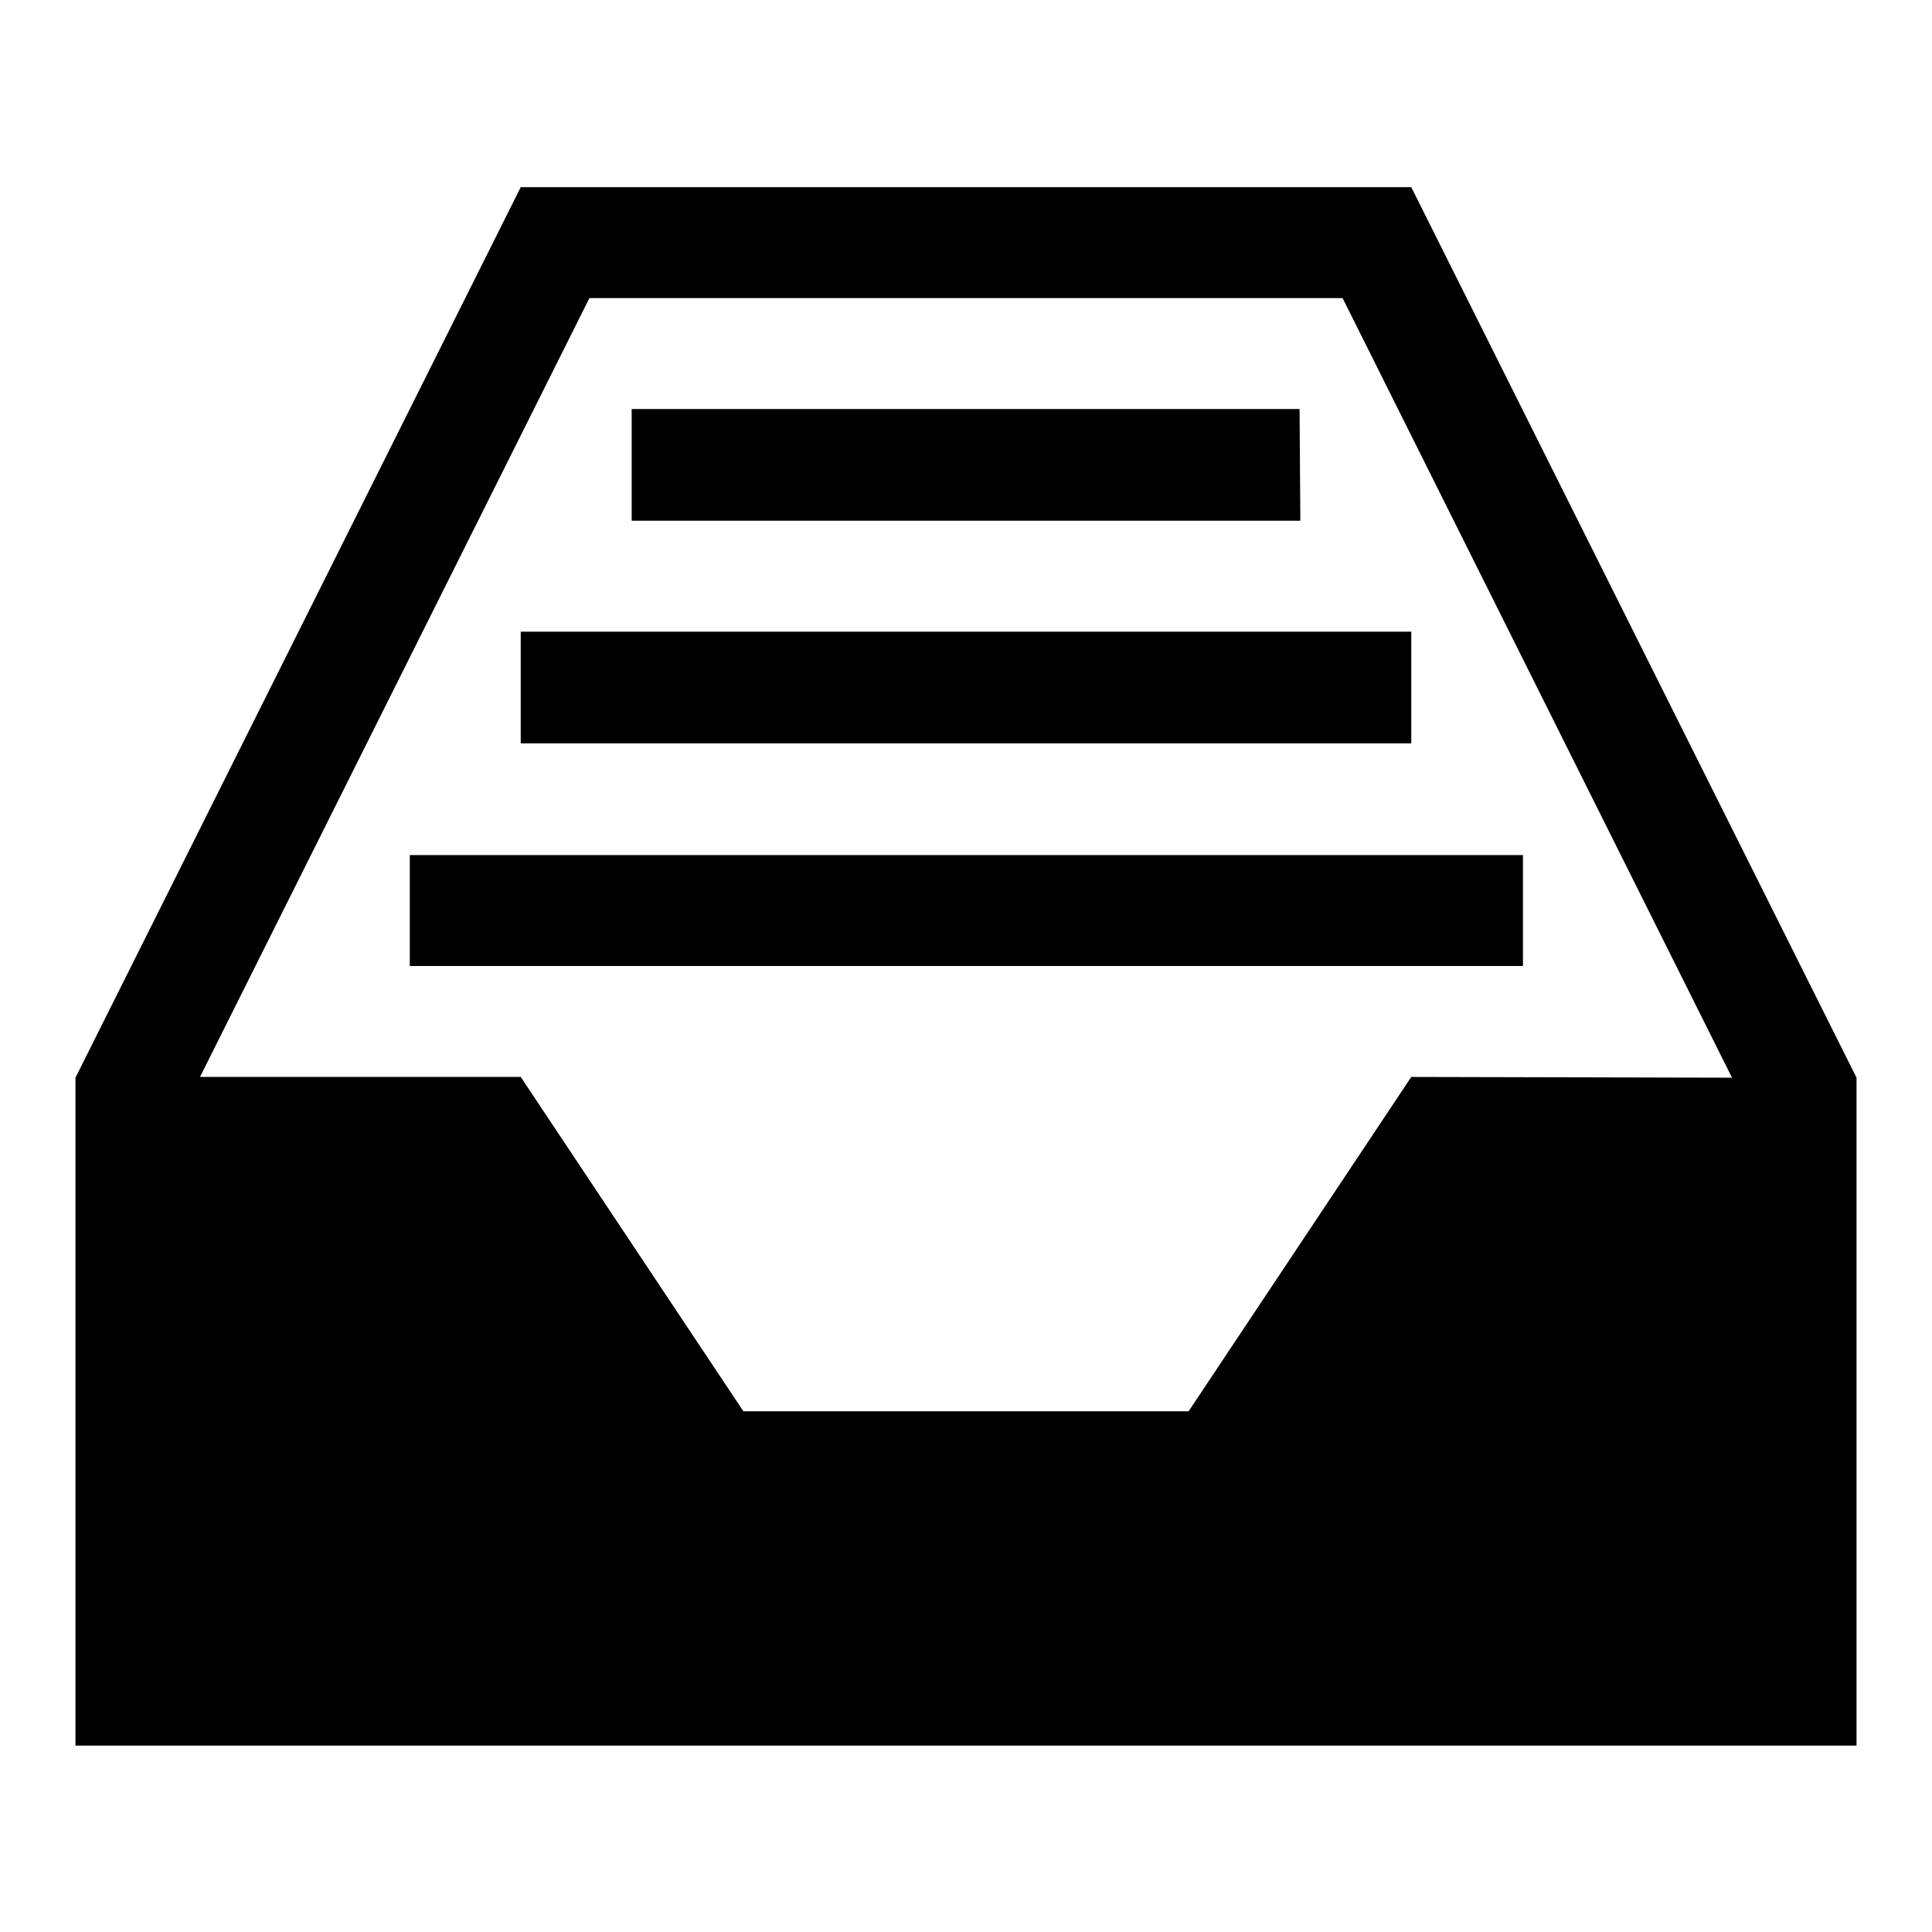 <?xml version="1.0" encoding="utf-8"?>
<!-- Svg Vector Icons : http://www.onlinewebfonts.com/icon -->
<!DOCTYPE svg PUBLIC "-//W3C//DTD SVG 1.1//EN" "http://www.w3.org/Graphics/SVG/1.1/DTD/svg11.dtd">
<svg version="1.1" xmlns="http://www.w3.org/2000/svg" xmlns:xlink="http://www.w3.org/1999/xlink" x="0px" y="0px" viewBox="0 0 256 256" enable-background="new 0 0 256 256" xml:space="preserve">
<g><g><g><path fill="#000000" d="M187,24.8H69l-59,118v88.5h236v-88.5L187,24.8z M187,142.7L157.5,187h-59L69,142.7H26.5L78.1,39.5h99.8l51.6,103.3L187,142.7L187,142.7z M172.3,69H83.7V54.2h88.5L172.3,69L172.3,69z M69,83.7h118v14.8H69V83.7z M54.3,113.3h147.5V128H54.3V113.3z"/></g><g></g><g></g><g></g><g></g><g></g><g></g><g></g><g></g><g></g><g></g><g></g><g></g><g></g><g></g><g></g></g></g>
</svg>